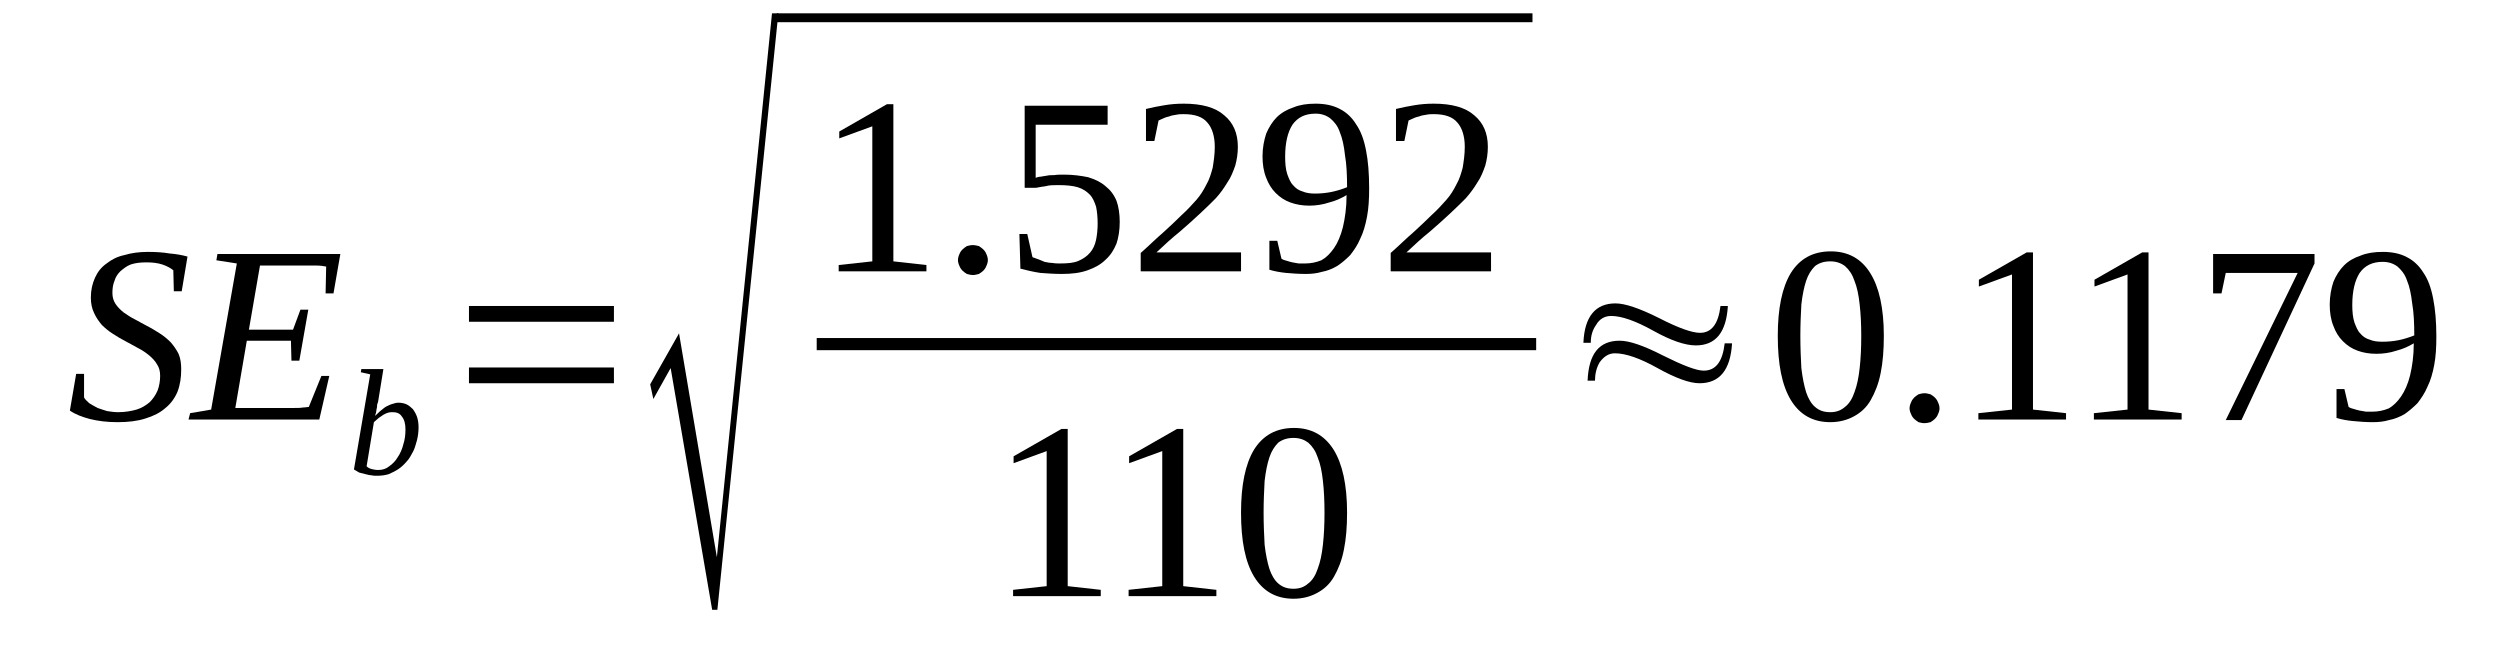 <?xml version='1.0' encoding='UTF-8'?>
<!-- This file was generated by dvisvgm 1.15.1 -->
<svg height='35pt' version='1.1' viewBox='0 -35 135 35' width='135pt' xmlns='http://www.w3.org/2000/svg' xmlns:xlink='http://www.w3.org/1999/xlink'>
<defs>
<clipPath id='clip1'>
<path clip-rule='evenodd' d='M0 -34.992H134.937V-0.027H0V-34.992'/>
</clipPath>
</defs>
<g id='page1'>
<g>
<path clip-path='url(#clip1)' d='M4.113 -14.812H4.539V-13.539C4.594 -13.422 4.707 -13.34 4.82 -13.226C4.965 -13.141 5.105 -13.055 5.273 -12.969C5.418 -12.914 5.617 -12.855 5.785 -12.801C5.984 -12.77 6.184 -12.742 6.383 -12.742C6.75 -12.742 7.09 -12.801 7.375 -12.883C7.656 -12.969 7.883 -13.113 8.082 -13.281C8.254 -13.453 8.395 -13.652 8.508 -13.906C8.594 -14.133 8.648 -14.418 8.648 -14.699C8.648 -14.957 8.594 -15.156 8.48 -15.324C8.367 -15.523 8.223 -15.664 8.055 -15.809C7.883 -15.949 7.687 -16.09 7.457 -16.203C7.23 -16.32 7.004 -16.461 6.777 -16.574C6.551 -16.688 6.324 -16.828 6.098 -16.973C5.871 -17.113 5.672 -17.285 5.5 -17.453C5.332 -17.652 5.191 -17.852 5.078 -18.105C4.965 -18.332 4.906 -18.617 4.906 -18.93C4.906 -19.355 4.992 -19.695 5.133 -20.008C5.273 -20.32 5.473 -20.574 5.758 -20.773C6.012 -20.973 6.324 -21.145 6.723 -21.227C7.09 -21.34 7.516 -21.398 7.996 -21.398C8.422 -21.398 8.82 -21.371 9.16 -21.312C9.5 -21.285 9.84 -21.227 10.125 -21.145L9.812 -19.27H9.387L9.359 -20.406C9.219 -20.52 9.02 -20.633 8.762 -20.719C8.508 -20.801 8.223 -20.832 7.914 -20.832C7.57 -20.832 7.316 -20.801 7.062 -20.719C6.836 -20.633 6.664 -20.492 6.496 -20.348C6.352 -20.207 6.238 -20.035 6.184 -19.836C6.098 -19.641 6.07 -19.41 6.07 -19.184C6.07 -18.957 6.125 -18.758 6.238 -18.59C6.352 -18.418 6.496 -18.277 6.664 -18.137C6.836 -18.02 7.035 -17.879 7.262 -17.766C7.488 -17.652 7.715 -17.512 7.941 -17.398C8.168 -17.285 8.395 -17.141 8.621 -17S9.047 -16.688 9.219 -16.516C9.387 -16.32 9.527 -16.121 9.641 -15.895C9.754 -15.637 9.785 -15.355 9.785 -15.043C9.785 -14.617 9.727 -14.219 9.586 -13.848C9.445 -13.508 9.219 -13.195 8.934 -12.969C8.648 -12.715 8.309 -12.543 7.855 -12.402C7.43 -12.262 6.918 -12.203 6.352 -12.203S5.305 -12.262 4.848 -12.375C4.426 -12.488 4.055 -12.629 3.773 -12.828L4.113 -14.812Z' fill-rule='evenodd'/>
<path clip-path='url(#clip1)' d='M10.266 -12.688L11.402 -12.883L12.789 -20.773L11.684 -20.945L11.742 -21.285H18.379L18.008 -19.156H17.582L17.613 -20.605C17.469 -20.633 17.301 -20.66 17.102 -20.66S16.703 -20.66 16.504 -20.66C16.309 -20.66 16.109 -20.66 15.91 -20.66C15.738 -20.66 15.598 -20.66 15.484 -20.66H14.039L13.441 -17.199H15.824L16.223 -18.277H16.648L16.164 -15.523H15.738L15.711 -16.602H13.328L12.707 -12.969H14.434C14.719 -12.969 14.973 -12.969 15.199 -12.969C15.457 -12.969 15.684 -12.969 15.852 -12.969C16.051 -12.969 16.223 -12.969 16.363 -12.996C16.504 -12.996 16.617 -13.027 16.676 -13.027L17.355 -14.699H17.781L17.242 -12.344H10.18L10.266 -12.688Z' fill-rule='evenodd'/>
<path clip-path='url(#clip1)' d='M19.992 -14.785L19.484 -14.899L19.512 -15.07H20.703L20.418 -13.309C20.391 -13.254 20.391 -13.195 20.363 -13.141C20.363 -13.055 20.363 -12.996 20.336 -12.914C20.336 -12.856 20.305 -12.77 20.305 -12.715C20.277 -12.656 20.277 -12.602 20.25 -12.543C20.363 -12.629 20.449 -12.742 20.562 -12.828S20.758 -12.996 20.871 -13.055C20.988 -13.113 21.102 -13.168 21.215 -13.195C21.297 -13.227 21.41 -13.254 21.523 -13.254C21.668 -13.254 21.808 -13.227 21.949 -13.168C22.062 -13.113 22.176 -13.027 22.289 -12.914C22.375 -12.801 22.461 -12.656 22.52 -12.488C22.574 -12.316 22.602 -12.149 22.602 -11.918C22.602 -11.691 22.574 -11.465 22.52 -11.238C22.461 -11.039 22.406 -10.813 22.32 -10.641C22.207 -10.445 22.121 -10.246 21.98 -10.102C21.836 -9.934 21.695 -9.793 21.523 -9.676C21.355 -9.563 21.184 -9.481 20.988 -9.395C20.789 -9.336 20.59 -9.309 20.363 -9.309C20.277 -9.309 20.164 -9.309 20.051 -9.336C19.965 -9.336 19.852 -9.367 19.738 -9.395C19.625 -9.422 19.512 -9.449 19.398 -9.481C19.312 -9.535 19.199 -9.594 19.113 -9.649L19.992 -14.785ZM19.797 -9.82C19.852 -9.762 19.938 -9.707 20.051 -9.676C20.164 -9.649 20.277 -9.621 20.418 -9.621C20.645 -9.621 20.844 -9.676 21.016 -9.82C21.184 -9.934 21.355 -10.102 21.469 -10.301C21.609 -10.5 21.723 -10.758 21.781 -11.012C21.867 -11.266 21.895 -11.551 21.895 -11.805C21.895 -12.117 21.836 -12.344 21.695 -12.516C21.582 -12.688 21.41 -12.742 21.215 -12.742C21.129 -12.742 21.043 -12.742 20.957 -12.715C20.871 -12.688 20.789 -12.656 20.703 -12.602C20.617 -12.543 20.531 -12.488 20.449 -12.43C20.363 -12.344 20.277 -12.289 20.191 -12.203L19.797 -9.82Z' fill-rule='evenodd'/>
<path clip-path='url(#clip1)' d='M25.324 -14.305V-15.156H33.152V-14.305H25.324ZM25.324 -17.625V-18.477H33.152V-17.625H25.324Z' fill-rule='evenodd'/>
<path clip-path='url(#clip1)' d='M38.457 -2.07L36.215 -15.125L35.281 -13.453L35.109 -14.246L36.668 -17L38.711 -4.91L41.688 -34.281H42.031L38.738 -2.07H38.457Z' fill-rule='evenodd'/>
<path clip-path='url(#clip1)' d='M41.945 -34.281H82.754V-33.801H41.945V-34.281Z' fill-rule='evenodd'/>
<path clip-path='url(#clip1)' d='M48.242 -20.887L50.027 -20.688V-20.348H45.289V-20.688L47.105 -20.887V-28.18L45.32 -27.527V-27.898L47.898 -29.375H48.242V-20.887Z' fill-rule='evenodd'/>
<path clip-path='url(#clip1)' d='M53.344 -20.945C53.344 -20.86 53.316 -20.746 53.262 -20.633C53.23 -20.547 53.176 -20.461 53.09 -20.375C53.031 -20.32 52.949 -20.262 52.863 -20.207C52.75 -20.18 52.637 -20.148 52.551 -20.148C52.41 -20.148 52.324 -20.18 52.211 -20.207C52.125 -20.262 52.039 -20.32 51.984 -20.375C51.898 -20.461 51.844 -20.547 51.812 -20.633C51.758 -20.746 51.73 -20.86 51.73 -20.945C51.73 -21.059 51.758 -21.172 51.812 -21.285C51.844 -21.371 51.898 -21.457 51.984 -21.539C52.039 -21.598 52.125 -21.652 52.211 -21.711C52.324 -21.738 52.41 -21.766 52.551 -21.766C52.637 -21.766 52.75 -21.738 52.863 -21.711C52.949 -21.652 53.031 -21.598 53.09 -21.539C53.176 -21.457 53.23 -21.371 53.262 -21.285C53.316 -21.172 53.344 -21.059 53.344 -20.945Z' fill-rule='evenodd'/>
<path clip-path='url(#clip1)' d='M57.457 -25.57C57.941 -25.57 58.363 -25.512 58.762 -25.43C59.129 -25.317 59.441 -25.172 59.699 -24.945C59.953 -24.746 60.152 -24.492 60.293 -24.152C60.406 -23.84 60.465 -23.442 60.465 -23.016C60.465 -22.59 60.406 -22.192 60.293 -21.852C60.152 -21.512 59.98 -21.227 59.699 -20.973C59.441 -20.719 59.129 -20.547 58.734 -20.406C58.336 -20.262 57.883 -20.207 57.344 -20.207C56.918 -20.207 56.551 -20.235 56.18 -20.262C55.785 -20.32 55.445 -20.406 55.102 -20.492L55.047 -22.363H55.473L55.754 -21.113C55.84 -21.086 55.953 -21.031 56.066 -21C56.18 -20.945 56.293 -20.918 56.406 -20.86C56.551 -20.832 56.691 -20.801 56.832 -20.801C56.977 -20.773 57.117 -20.773 57.23 -20.773C57.656 -20.773 57.996 -20.801 58.25 -20.918C58.508 -21.031 58.707 -21.172 58.875 -21.371C59.016 -21.539 59.129 -21.766 59.188 -22.051C59.242 -22.309 59.273 -22.617 59.273 -22.93C59.273 -23.273 59.242 -23.582 59.188 -23.84C59.102 -24.094 59.016 -24.32 58.848 -24.492C58.676 -24.664 58.477 -24.805 58.195 -24.891C57.91 -24.973 57.57 -25.004 57.145 -25.004C56.891 -25.004 56.664 -25.004 56.465 -24.945C56.266 -24.918 56.098 -24.891 55.953 -24.86H55.332V-29.289H59.812V-28.266H55.926V-25.399C56.012 -25.43 56.098 -25.457 56.18 -25.457C56.293 -25.485 56.406 -25.485 56.52 -25.512C56.637 -25.543 56.777 -25.543 56.918 -25.543C57.09 -25.57 57.258 -25.57 57.457 -25.57Z' fill-rule='evenodd'/>
<path clip-path='url(#clip1)' d='M67.016 -20.348H61.598V-21.34C62.051 -21.738 62.449 -22.137 62.816 -22.449C63.188 -22.789 63.527 -23.102 63.809 -23.387C64.121 -23.668 64.379 -23.953 64.605 -24.207C64.832 -24.465 65 -24.746 65.144 -25.031C65.312 -25.317 65.398 -25.629 65.484 -25.938C65.539 -26.281 65.598 -26.649 65.598 -27.074C65.598 -27.641 65.453 -28.098 65.199 -28.379C64.945 -28.692 64.519 -28.836 63.922 -28.836C63.809 -28.836 63.668 -28.836 63.527 -28.805C63.414 -28.777 63.27 -28.777 63.156 -28.719C63.043 -28.692 62.93 -28.664 62.816 -28.606C62.73 -28.578 62.648 -28.523 62.562 -28.492L62.336 -27.387H61.883V-29.117C62.223 -29.203 62.562 -29.262 62.875 -29.317C63.215 -29.375 63.555 -29.402 63.922 -29.402C64.887 -29.402 65.625 -29.203 66.105 -28.777C66.59 -28.379 66.844 -27.813 66.844 -27.074C66.844 -26.707 66.789 -26.363 66.703 -26.055C66.59 -25.742 66.477 -25.43 66.277 -25.145C66.105 -24.86 65.91 -24.578 65.652 -24.293C65.398 -24.039 65.086 -23.727 64.773 -23.442C64.434 -23.129 64.094 -22.817 63.695 -22.477C63.301 -22.164 62.902 -21.797 62.449 -21.371H67.016V-20.348Z' fill-rule='evenodd'/>
<path clip-path='url(#clip1)' d='M68.176 -26.563C68.176 -27.02 68.262 -27.445 68.375 -27.785C68.519 -28.125 68.715 -28.438 68.941 -28.664C69.199 -28.918 69.512 -29.09 69.852 -29.203C70.191 -29.344 70.59 -29.402 71.043 -29.402C71.523 -29.402 71.977 -29.317 72.348 -29.117C72.688 -28.949 73 -28.664 73.227 -28.293C73.48 -27.926 73.652 -27.473 73.766 -26.875C73.879 -26.309 73.934 -25.629 73.934 -24.832C73.934 -24.266 73.906 -23.754 73.82 -23.301C73.734 -22.848 73.621 -22.449 73.453 -22.11C73.312 -21.766 73.113 -21.485 72.914 -21.227C72.688 -21 72.461 -20.801 72.203 -20.633C71.949 -20.492 71.695 -20.375 71.383 -20.32C71.098 -20.235 70.816 -20.207 70.504 -20.207C70.133 -20.207 69.766 -20.235 69.453 -20.262C69.141 -20.293 68.828 -20.348 68.547 -20.434V-21.996H68.973L69.199 -21.031C69.285 -20.973 69.367 -20.945 69.48 -20.918C69.566 -20.887 69.68 -20.86 69.793 -20.832C69.906 -20.801 70.019 -20.801 70.133 -20.773C70.246 -20.773 70.359 -20.773 70.473 -20.773C70.785 -20.773 71.07 -20.832 71.355 -20.945C71.609 -21.086 71.836 -21.313 72.035 -21.598C72.234 -21.883 72.402 -22.277 72.516 -22.731C72.629 -23.215 72.715 -23.781 72.715 -24.465C72.43 -24.293 72.121 -24.152 71.777 -24.067C71.438 -23.953 71.07 -23.895 70.703 -23.895C70.332 -23.895 69.992 -23.953 69.68 -24.067C69.367 -24.18 69.113 -24.352 68.887 -24.578C68.66 -24.805 68.488 -25.09 68.375 -25.399C68.234 -25.742 68.176 -26.137 68.176 -26.563ZM71.043 -28.863C70.473 -28.863 70.078 -28.664 69.793 -28.266C69.539 -27.871 69.398 -27.301 69.398 -26.535C69.398 -26.168 69.426 -25.856 69.512 -25.598C69.594 -25.371 69.68 -25.145 69.824 -25.004C69.965 -24.832 70.133 -24.719 70.332 -24.664C70.531 -24.578 70.758 -24.547 71.012 -24.547C71.324 -24.547 71.609 -24.578 71.894 -24.633C72.176 -24.692 72.461 -24.777 72.742 -24.891C72.742 -25.543 72.715 -26.137 72.629 -26.621C72.574 -27.133 72.488 -27.527 72.348 -27.871C72.234 -28.211 72.035 -28.438 71.836 -28.606C71.609 -28.777 71.355 -28.863 71.043 -28.863Z' fill-rule='evenodd'/>
<path clip-path='url(#clip1)' d='M80.516 -20.348H75.097V-21.34C75.551 -21.738 75.949 -22.137 76.316 -22.449C76.683 -22.789 77.027 -23.102 77.308 -23.387C77.621 -23.668 77.875 -23.953 78.101 -24.207C78.332 -24.465 78.5 -24.746 78.641 -25.031C78.812 -25.317 78.898 -25.629 78.984 -25.938C79.039 -26.281 79.098 -26.649 79.098 -27.074C79.098 -27.641 78.953 -28.098 78.699 -28.379C78.445 -28.692 78.019 -28.836 77.422 -28.836C77.308 -28.836 77.168 -28.836 77.027 -28.805C76.914 -28.777 76.77 -28.777 76.656 -28.719C76.543 -28.692 76.43 -28.664 76.316 -28.606C76.231 -28.578 76.148 -28.523 76.062 -28.492L75.836 -27.387H75.383V-29.117C75.723 -29.203 76.062 -29.262 76.375 -29.317C76.715 -29.375 77.055 -29.402 77.422 -29.402C78.387 -29.402 79.125 -29.203 79.605 -28.777C80.09 -28.379 80.344 -27.813 80.344 -27.074C80.344 -26.707 80.289 -26.363 80.203 -26.055C80.09 -25.742 79.977 -25.43 79.777 -25.145C79.605 -24.86 79.406 -24.578 79.152 -24.293C78.898 -24.039 78.586 -23.727 78.273 -23.442C77.933 -23.129 77.594 -22.817 77.195 -22.477C76.801 -22.164 76.402 -21.797 75.949 -21.371H80.516V-20.348Z' fill-rule='evenodd'/>
<path clip-path='url(#clip1)' d='M44.102 -16.746H82.953V-16.09H44.102V-16.746Z' fill-rule='evenodd'/>
<path clip-path='url(#clip1)' d='M57.656 -3.348L59.441 -3.149V-2.809H54.707V-3.149L56.52 -3.348V-10.641L54.734 -9.988V-10.36L57.316 -11.836H57.656V-3.348Z' fill-rule='evenodd'/>
<path clip-path='url(#clip1)' d='M63.895 -3.348L65.684 -3.149V-2.809H60.945V-3.149L62.762 -3.348V-10.641L60.973 -9.988V-10.36L63.555 -11.836H63.895V-3.348Z' fill-rule='evenodd'/>
<path clip-path='url(#clip1)' d='M72.742 -7.32C72.742 -6.555 72.688 -5.902 72.574 -5.336C72.461 -4.738 72.262 -4.258 72.035 -3.859C71.809 -3.461 71.496 -3.18 71.125 -2.981C70.758 -2.781 70.332 -2.668 69.852 -2.668C68.914 -2.668 68.207 -3.067 67.723 -3.859C67.242 -4.656 67.016 -5.789 67.016 -7.32C67.016 -8.797 67.242 -9.934 67.723 -10.727C68.207 -11.492 68.914 -11.891 69.879 -11.891C70.816 -11.891 71.523 -11.492 72.008 -10.727C72.488 -9.961 72.742 -8.828 72.742 -7.32ZM71.523 -7.32C71.523 -7.945 71.496 -8.516 71.438 -9.024C71.383 -9.535 71.297 -9.961 71.156 -10.301C71.043 -10.641 70.871 -10.899 70.644 -11.098C70.418 -11.266 70.164 -11.352 69.852 -11.352C69.512 -11.352 69.254 -11.266 69.027 -11.098C68.828 -10.899 68.66 -10.641 68.547 -10.301C68.433 -9.961 68.348 -9.535 68.289 -9.024C68.262 -8.516 68.234 -7.945 68.234 -7.32C68.234 -6.668 68.262 -6.102 68.289 -5.59C68.348 -5.078 68.433 -4.656 68.547 -4.285C68.66 -3.945 68.828 -3.66 69.027 -3.492C69.254 -3.293 69.512 -3.207 69.852 -3.207C70.164 -3.207 70.418 -3.293 70.644 -3.492C70.871 -3.66 71.043 -3.945 71.156 -4.285C71.297 -4.656 71.383 -5.078 71.438 -5.59C71.496 -6.102 71.523 -6.668 71.523 -7.32Z' fill-rule='evenodd'/>
<path clip-path='url(#clip1)' d='M85.902 -16.488H85.504C85.562 -17.906 86.156 -18.617 87.234 -18.617C87.746 -18.617 88.512 -18.363 89.59 -17.824C90.637 -17.285 91.375 -17.027 91.801 -17.027C92.426 -17.027 92.793 -17.512 92.906 -18.477H93.305C93.219 -17.055 92.652 -16.348 91.574 -16.348C91.008 -16.348 90.242 -16.602 89.277 -17.141C88.312 -17.68 87.547 -17.938 87.008 -17.938C86.668 -17.938 86.383 -17.793 86.188 -17.453C85.988 -17.168 85.902 -16.86 85.902 -16.488ZM86.129 -14.445H85.73C85.789 -15.895 86.355 -16.602 87.461 -16.602C87.973 -16.602 88.738 -16.348 89.789 -15.809C90.867 -15.27 91.602 -14.985 92 -14.985C92.652 -14.985 93.019 -15.469 93.133 -16.461H93.531C93.445 -15.012 92.852 -14.305 91.773 -14.305C91.234 -14.305 90.469 -14.586 89.504 -15.125C88.539 -15.664 87.773 -15.922 87.207 -15.922C86.867 -15.922 86.613 -15.75 86.383 -15.438C86.215 -15.156 86.129 -14.813 86.129 -14.445Z' fill-rule='evenodd'/>
<path clip-path='url(#clip1)' d='M101.727 -16.86C101.727 -16.09 101.672 -15.438 101.559 -14.871C101.445 -14.274 101.246 -13.793 101.019 -13.395C100.793 -12.996 100.48 -12.715 100.109 -12.516C99.742 -12.316 99.316 -12.203 98.836 -12.203C97.898 -12.203 97.191 -12.602 96.707 -13.395C96.227 -14.191 96 -15.324 96 -16.86C96 -18.332 96.227 -19.469 96.707 -20.262C97.191 -21.031 97.898 -21.426 98.863 -21.426C99.801 -21.426 100.508 -21.031 100.988 -20.262C101.473 -19.496 101.727 -18.363 101.727 -16.86ZM100.508 -16.86C100.508 -17.481 100.48 -18.051 100.422 -18.559C100.367 -19.07 100.281 -19.496 100.141 -19.836C100.027 -20.18 99.855 -20.434 99.629 -20.633C99.402 -20.801 99.148 -20.887 98.836 -20.887C98.496 -20.887 98.238 -20.801 98.012 -20.633C97.812 -20.434 97.644 -20.18 97.531 -19.836C97.418 -19.496 97.332 -19.07 97.273 -18.559C97.246 -18.051 97.219 -17.481 97.219 -16.86C97.219 -16.203 97.246 -15.637 97.273 -15.125C97.332 -14.617 97.418 -14.191 97.531 -13.82C97.644 -13.481 97.812 -13.195 98.012 -13.027C98.238 -12.828 98.496 -12.742 98.836 -12.742C99.148 -12.742 99.402 -12.828 99.629 -13.027C99.855 -13.195 100.027 -13.481 100.141 -13.82C100.281 -14.191 100.367 -14.617 100.422 -15.125C100.48 -15.637 100.508 -16.203 100.508 -16.86Z' fill-rule='evenodd'/>
<path clip-path='url(#clip1)' d='M104.734 -12.941C104.734 -12.856 104.707 -12.742 104.648 -12.629C104.621 -12.543 104.562 -12.457 104.477 -12.375C104.422 -12.316 104.336 -12.262 104.25 -12.203C104.137 -12.176 104.023 -12.149 103.937 -12.149C103.797 -12.149 103.711 -12.176 103.598 -12.203C103.516 -12.262 103.43 -12.316 103.371 -12.375C103.289 -12.457 103.23 -12.543 103.203 -12.629C103.144 -12.742 103.117 -12.856 103.117 -12.941C103.117 -13.055 103.144 -13.168 103.203 -13.281C103.23 -13.367 103.289 -13.453 103.371 -13.539C103.43 -13.594 103.516 -13.652 103.598 -13.707C103.711 -13.735 103.797 -13.766 103.937 -13.766C104.023 -13.766 104.137 -13.735 104.25 -13.707C104.336 -13.652 104.422 -13.594 104.477 -13.539C104.562 -13.453 104.621 -13.367 104.648 -13.281C104.707 -13.168 104.734 -13.055 104.734 -12.941Z' fill-rule='evenodd'/>
<path clip-path='url(#clip1)' d='M109.781 -12.883L111.566 -12.688V-12.344H106.832V-12.688L108.648 -12.883V-20.18L106.859 -19.527V-19.895L109.441 -21.371H109.781V-12.883Z' fill-rule='evenodd'/>
<path clip-path='url(#clip1)' d='M116.02 -12.883L117.809 -12.688V-12.344H113.07V-12.688L114.887 -12.883V-20.18L113.102 -19.527V-19.895L115.68 -21.371H116.02V-12.883Z' fill-rule='evenodd'/>
<path clip-path='url(#clip1)' d='M119.961 -19.156H119.508V-21.285H124.984V-20.774L121.039 -12.316H120.191L124.074 -20.262H120.191L119.961 -19.156Z' fill-rule='evenodd'/>
<path clip-path='url(#clip1)' d='M125.805 -18.559C125.805 -19.016 125.891 -19.442 126.004 -19.781C126.144 -20.121 126.344 -20.434 126.57 -20.66C126.824 -20.918 127.137 -21.086 127.476 -21.199C127.82 -21.34 128.215 -21.398 128.668 -21.398C129.152 -21.398 129.605 -21.313 129.973 -21.113C130.312 -20.945 130.625 -20.66 130.852 -20.293C131.109 -19.922 131.277 -19.469 131.391 -18.871C131.504 -18.305 131.563 -17.625 131.563 -16.828C131.563 -16.262 131.535 -15.75 131.449 -15.297C131.363 -14.844 131.25 -14.445 131.078 -14.106C130.938 -13.766 130.738 -13.481 130.543 -13.227C130.312 -12.996 130.086 -12.801 129.832 -12.629C129.578 -12.488 129.32 -12.375 129.008 -12.316C128.727 -12.231 128.441 -12.203 128.129 -12.203C127.762 -12.203 127.394 -12.231 127.082 -12.262C126.769 -12.289 126.457 -12.344 126.172 -12.43V-13.992H126.598L126.824 -13.027C126.91 -12.969 126.996 -12.941 127.109 -12.914C127.195 -12.883 127.309 -12.856 127.422 -12.828C127.535 -12.801 127.648 -12.801 127.762 -12.77C127.875 -12.77 127.988 -12.77 128.102 -12.77C128.414 -12.77 128.699 -12.828 128.98 -12.941C129.238 -13.082 129.465 -13.309 129.66 -13.594C129.859 -13.879 130.031 -14.274 130.145 -14.731C130.258 -15.211 130.344 -15.777 130.344 -16.461C130.059 -16.289 129.746 -16.148 129.406 -16.063C129.066 -15.949 128.699 -15.895 128.328 -15.895C127.961 -15.895 127.621 -15.949 127.309 -16.063C126.996 -16.176 126.742 -16.348 126.516 -16.574C126.285 -16.801 126.117 -17.086 126.004 -17.398C125.863 -17.738 125.805 -18.137 125.805 -18.559ZM128.668 -20.86C128.102 -20.86 127.707 -20.66 127.422 -20.262C127.168 -19.867 127.023 -19.297 127.023 -18.531C127.023 -18.164 127.055 -17.852 127.137 -17.594C127.223 -17.367 127.309 -17.141 127.449 -17C127.59 -16.828 127.762 -16.715 127.961 -16.66C128.16 -16.574 128.387 -16.547 128.641 -16.547C128.953 -16.547 129.238 -16.574 129.52 -16.629C129.805 -16.688 130.086 -16.774 130.371 -16.887C130.371 -17.539 130.344 -18.137 130.258 -18.617C130.199 -19.129 130.117 -19.527 129.973 -19.867C129.859 -20.207 129.66 -20.434 129.465 -20.606C129.238 -20.774 128.98 -20.86 128.668 -20.86Z' fill-rule='evenodd'/>
</g>
</g>
</svg>
